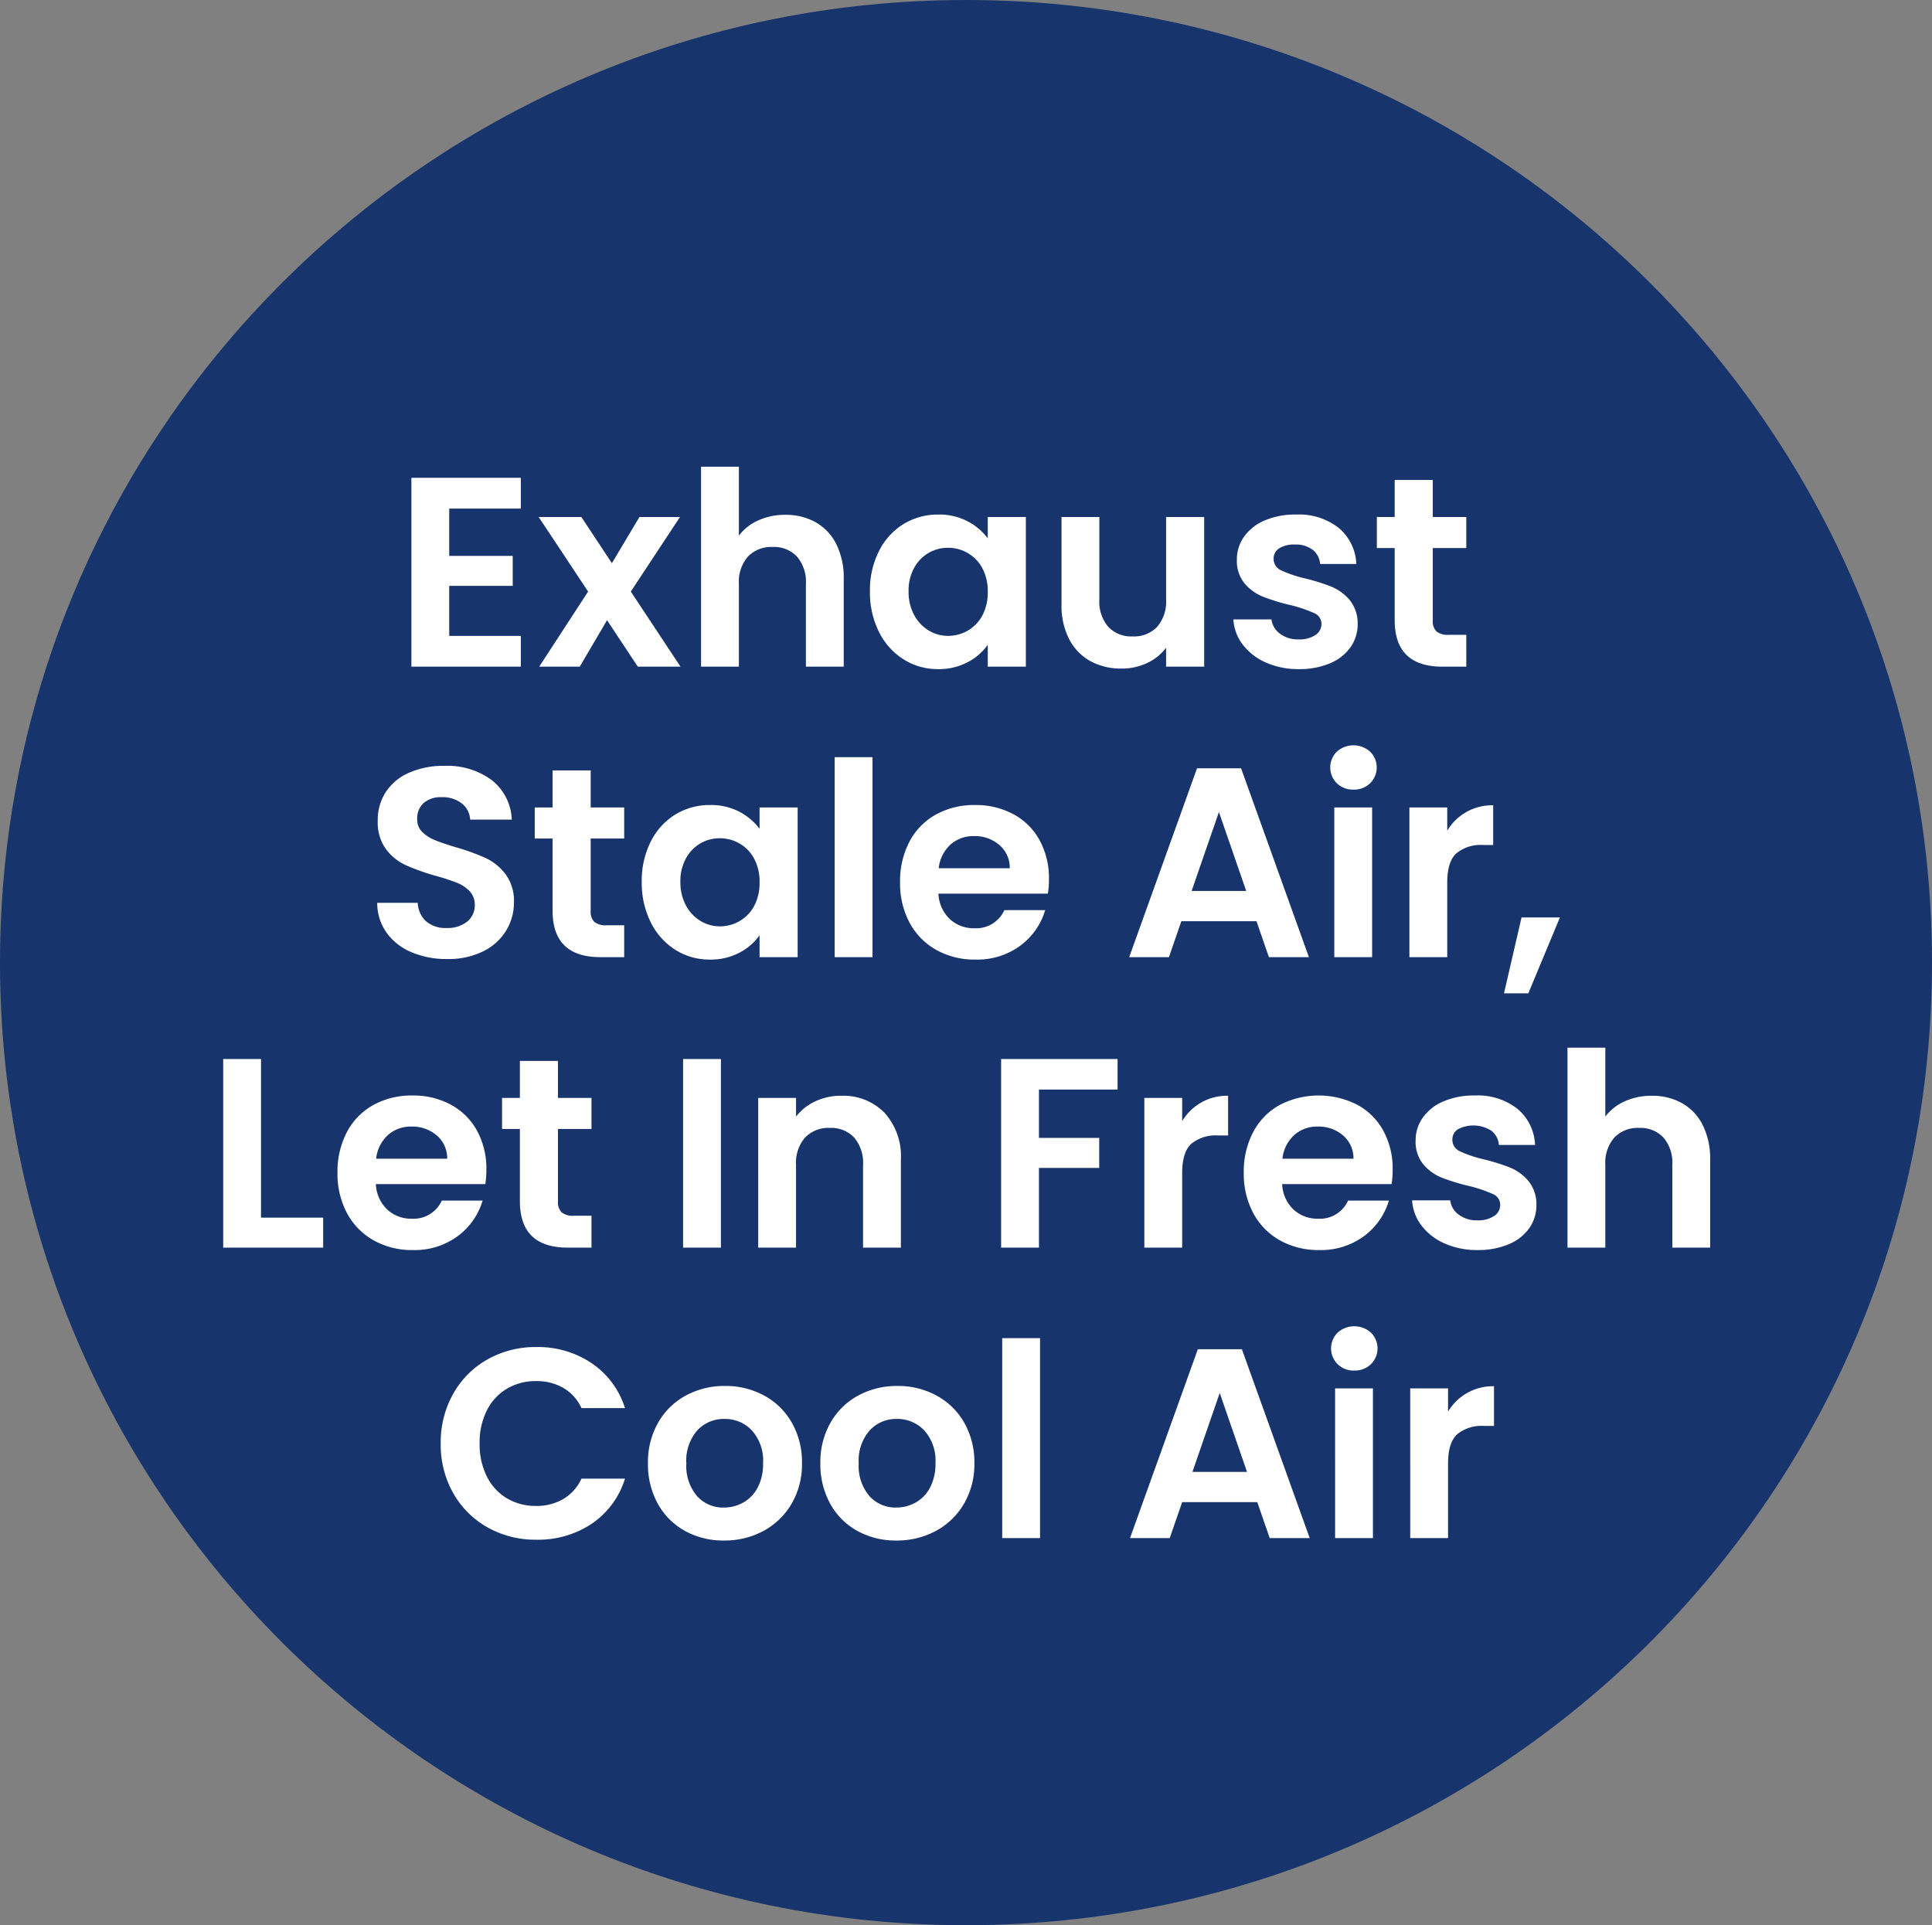 <?xml version="1.0" encoding="UTF-8"?> <svg xmlns="http://www.w3.org/2000/svg" width="286" height="285" viewBox="0 0 286 285"><rect x="0" y="0" width="286" height="285" fill="#808080" stroke="none"/><g id="Group_85308" data-name="Group 85308" transform="translate(-1499.965 -170.307)"><path id="Path_58283" data-name="Path 58283" d="M143,0c78.977,0,143,63.8,143,142.5S221.977,285,143,285,0,221.2,0,142.5,64.023,0,143,0Z" transform="translate(1499.965 170.307)" fill="#17346c"></path><path id="Path_58282" data-name="Path 58282" d="M-76.5-23.4v7h9.4v4.44h-9.4v7.4h10.6V0H-82.1V-27.96h16.2v4.56ZM-48.58,0l-4.56-6.88L-57.18,0h-6l7.24-11.12-7.32-11.04h6.32l4.52,6.84,4.08-6.84h6l-7.28,11.04L-42.26,0Zm21.84-22.48a9,9,0,0,1,4.48,1.1,7.58,7.58,0,0,1,3.06,3.24A11.123,11.123,0,0,1-18.1-13V0h-5.6V-12.24a5.746,5.746,0,0,0-1.32-4.06,4.675,4.675,0,0,0-3.6-1.42,4.79,4.79,0,0,0-3.66,1.42,5.692,5.692,0,0,0-1.34,4.06V0h-5.6V-29.6h5.6v10.2a7.3,7.3,0,0,1,2.88-2.26A9.537,9.537,0,0,1-26.74-22.48Zm12.52,11.32a12.826,12.826,0,0,1,1.34-5.96,9.821,9.821,0,0,1,3.64-4,9.691,9.691,0,0,1,5.14-1.4,9.029,9.029,0,0,1,4.34,1A8.806,8.806,0,0,1,3.22-19v-3.16H8.86V0H3.22V-3.24A8.33,8.33,0,0,1,.24-.66,9.118,9.118,0,0,1-4.14.36a9.417,9.417,0,0,1-5.1-1.44,10.078,10.078,0,0,1-3.64-4.06A13.039,13.039,0,0,1-14.22-11.16Zm17.44.08a7.183,7.183,0,0,0-.8-3.5A5.64,5.64,0,0,0,.26-16.82a5.773,5.773,0,0,0-2.92-.78,5.672,5.672,0,0,0-2.88.76,5.723,5.723,0,0,0-2.14,2.22,6.954,6.954,0,0,0-.82,3.46,7.183,7.183,0,0,0,.82,3.5,5.9,5.9,0,0,0,2.16,2.3,5.487,5.487,0,0,0,2.86.8A5.773,5.773,0,0,0,.26-5.34,5.64,5.64,0,0,0,2.42-7.58,7.183,7.183,0,0,0,3.22-11.08ZM35.26-22.16V0H29.62V-2.8A7.393,7.393,0,0,1,26.8-.54a8.754,8.754,0,0,1-3.78.82,9.389,9.389,0,0,1-4.6-1.1,7.754,7.754,0,0,1-3.14-3.24,10.706,10.706,0,0,1-1.14-5.1v-13h5.6v12.2A5.746,5.746,0,0,0,21.06-5.9a4.675,4.675,0,0,0,3.6,1.42A4.726,4.726,0,0,0,28.3-5.9a5.746,5.746,0,0,0,1.32-4.06v-12.2ZM49.26.36a11.685,11.685,0,0,1-4.88-.98,8.623,8.623,0,0,1-3.42-2.66A6.741,6.741,0,0,1,39.58-7h5.64a3.072,3.072,0,0,0,1.26,2.12,4.383,4.383,0,0,0,2.74.84,4.254,4.254,0,0,0,2.5-.64,1.937,1.937,0,0,0,.9-1.64,1.729,1.729,0,0,0-1.1-1.62,20.7,20.7,0,0,0-3.5-1.18,29.66,29.66,0,0,1-4.06-1.24,7.048,7.048,0,0,1-2.72-1.96,5.261,5.261,0,0,1-1.14-3.56,5.744,5.744,0,0,1,1.06-3.36,7.117,7.117,0,0,1,3.04-2.4,11.4,11.4,0,0,1,4.66-.88,9.515,9.515,0,0,1,6.32,1.98,7.336,7.336,0,0,1,2.6,5.34H52.42a2.9,2.9,0,0,0-1.1-2.1,4.088,4.088,0,0,0-2.62-.78,4.128,4.128,0,0,0-2.34.56,1.785,1.785,0,0,0-.82,1.56,1.833,1.833,0,0,0,1.12,1.7,17.393,17.393,0,0,0,3.48,1.18,29.539,29.539,0,0,1,3.96,1.24,7,7,0,0,1,2.7,1.98,5.437,5.437,0,0,1,1.18,3.54,5.87,5.87,0,0,1-1.06,3.44A6.982,6.982,0,0,1,53.88-.5,11.518,11.518,0,0,1,49.26.36ZM69.1-17.56V-6.84a2.119,2.119,0,0,0,.54,1.62,2.653,2.653,0,0,0,1.82.5h2.6V0H70.54q-7.08,0-7.08-6.88V-17.56H60.82v-4.6h2.64v-5.48H69.1v5.48h4.96v4.6ZM-76.8,43.28a13.261,13.261,0,0,1-5.26-1,8.636,8.636,0,0,1-3.7-2.88,7.583,7.583,0,0,1-1.4-4.44h6a3.88,3.88,0,0,0,1.22,2.72,4.322,4.322,0,0,0,3.02,1,4.646,4.646,0,0,0,3.08-.94,3.057,3.057,0,0,0,1.12-2.46,2.842,2.842,0,0,0-.76-2.04,5.325,5.325,0,0,0-1.9-1.26,31.443,31.443,0,0,0-3.14-1.02,33.629,33.629,0,0,1-4.42-1.58,7.742,7.742,0,0,1-2.92-2.36,6.726,6.726,0,0,1-1.22-4.22,7.545,7.545,0,0,1,1.24-4.32,7.887,7.887,0,0,1,3.48-2.82,12.661,12.661,0,0,1,5.12-.98,11.108,11.108,0,0,1,7.02,2.1,7.785,7.785,0,0,1,2.98,5.86H-73.4a3.2,3.2,0,0,0-1.22-2.38,4.6,4.6,0,0,0-3.02-.94,3.889,3.889,0,0,0-2.62.84,3.037,3.037,0,0,0-.98,2.44,2.522,2.522,0,0,0,.74,1.86,5.643,5.643,0,0,0,1.84,1.2q1.1.46,3.1,1.06a32.567,32.567,0,0,1,4.44,1.6,7.974,7.974,0,0,1,2.96,2.4,6.667,6.667,0,0,1,1.24,4.2,7.9,7.9,0,0,1-1.16,4.16,8.189,8.189,0,0,1-3.4,3.06A11.6,11.6,0,0,1-76.8,43.28Zm21.24-17.84V36.16a2.119,2.119,0,0,0,.54,1.62,2.653,2.653,0,0,0,1.82.5h2.6V43h-3.52q-7.08,0-7.08-6.88V25.44h-2.64v-4.6h2.64V15.36h5.64v5.48h4.96v4.6Zm7.56,6.4a12.826,12.826,0,0,1,1.34-5.96,9.821,9.821,0,0,1,3.64-4,9.691,9.691,0,0,1,5.14-1.4,9.029,9.029,0,0,1,4.34,1A8.806,8.806,0,0,1-30.56,24V20.84h5.64V43h-5.64V39.76a8.33,8.33,0,0,1-2.98,2.58,9.118,9.118,0,0,1-4.38,1.02,9.417,9.417,0,0,1-5.1-1.44,10.078,10.078,0,0,1-3.64-4.06A13.039,13.039,0,0,1-48,31.84Zm17.44.08a7.183,7.183,0,0,0-.8-3.5,5.64,5.64,0,0,0-2.16-2.24,5.773,5.773,0,0,0-2.92-.78,5.672,5.672,0,0,0-2.88.76,5.723,5.723,0,0,0-2.14,2.22,6.954,6.954,0,0,0-.82,3.46,7.183,7.183,0,0,0,.82,3.5,5.9,5.9,0,0,0,2.16,2.3,5.487,5.487,0,0,0,2.86.8,5.773,5.773,0,0,0,2.92-.78,5.64,5.64,0,0,0,2.16-2.24A7.183,7.183,0,0,0-30.56,31.92ZM-13.84,13.4V43h-5.6V13.4ZM12.28,31.44a13.216,13.216,0,0,1-.16,2.16H-4.08A5.509,5.509,0,0,0-2.4,37.36a5.18,5.18,0,0,0,3.64,1.36,4.573,4.573,0,0,0,4.44-2.68h6.04A10.094,10.094,0,0,1,8.04,41.3a10.743,10.743,0,0,1-6.68,2.06,11.56,11.56,0,0,1-5.74-1.42,9.995,9.995,0,0,1-3.96-4.02,12.317,12.317,0,0,1-1.42-6,12.547,12.547,0,0,1,1.4-6.04,9.768,9.768,0,0,1,3.92-4,11.743,11.743,0,0,1,5.8-1.4,11.65,11.65,0,0,1,5.66,1.36A9.572,9.572,0,0,1,10.9,25.7,11.681,11.681,0,0,1,12.28,31.44Zm-5.8-1.6a4.441,4.441,0,0,0-1.56-3.46,5.527,5.527,0,0,0-3.72-1.3,5.083,5.083,0,0,0-3.5,1.26,5.54,5.54,0,0,0-1.74,3.5ZM43,37.68H31.88L30.04,43H24.16L34.2,15.04h6.52L50.76,43H44.84ZM41.48,33.2,37.44,21.52,33.4,33.2Zm15.88-15a3.412,3.412,0,0,1-2.46-.94,3.284,3.284,0,0,1,0-4.68,3.689,3.689,0,0,1,4.92,0,3.284,3.284,0,0,1,0,4.68A3.412,3.412,0,0,1,57.36,18.2Zm2.76,2.64V43h-5.6V20.84Zm11.12,3.44a7.705,7.705,0,0,1,6.8-3.76V26.4H76.56a5.672,5.672,0,0,0-3.98,1.24q-1.34,1.24-1.34,4.32V43h-5.6V20.84h5.6ZM87.92,37.12,83.24,48.36h-3.6l2.6-11.24ZM-104.36,81.56h9.2V86h-14.8V58.08h5.6ZM-71,74.44a13.216,13.216,0,0,1-.16,2.16h-16.2a5.509,5.509,0,0,0,1.68,3.76,5.18,5.18,0,0,0,3.64,1.36,4.573,4.573,0,0,0,4.44-2.68h6.04a10.094,10.094,0,0,1-3.68,5.26,10.743,10.743,0,0,1-6.68,2.06,11.56,11.56,0,0,1-5.74-1.42,9.995,9.995,0,0,1-3.96-4.02,12.318,12.318,0,0,1-1.42-6,12.547,12.547,0,0,1,1.4-6.04,9.768,9.768,0,0,1,3.92-4,11.743,11.743,0,0,1,5.8-1.4,11.65,11.65,0,0,1,5.66,1.36,9.572,9.572,0,0,1,3.88,3.86A11.681,11.681,0,0,1-71,74.44Zm-5.8-1.6a4.441,4.441,0,0,0-1.56-3.46,5.527,5.527,0,0,0-3.72-1.3,5.083,5.083,0,0,0-3.5,1.26,5.54,5.54,0,0,0-1.74,3.5Zm16.4-4.4V79.16a2.119,2.119,0,0,0,.54,1.62,2.653,2.653,0,0,0,1.82.5h2.6V86h-3.52q-7.08,0-7.08-6.88V68.44h-2.64v-4.6h2.64V58.36h5.64v5.48h4.96v4.6Zm24.12-10.36V86h-5.6V58.08Zm17.8,5.44a8.541,8.541,0,0,1,6.4,2.5A9.571,9.571,0,0,1-9.64,73V86h-5.6V73.76a5.746,5.746,0,0,0-1.32-4.06,4.675,4.675,0,0,0-3.6-1.42,4.79,4.79,0,0,0-3.66,1.42,5.692,5.692,0,0,0-1.34,4.06V86h-5.6V63.84h5.6V66.6a7.736,7.736,0,0,1,2.86-2.26A8.847,8.847,0,0,1-18.48,63.52Zm40.92-5.44V62.6H10.8v7.16h8.92V74.2H10.8V86H5.2V58.08ZM32,67.28a7.705,7.705,0,0,1,6.8-3.76V69.4H37.32a5.672,5.672,0,0,0-3.98,1.24Q32,71.88,32,74.96V86H26.4V63.84H32Zm31.16,7.16A13.215,13.215,0,0,1,63,76.6H46.8a5.509,5.509,0,0,0,1.68,3.76,5.18,5.18,0,0,0,3.64,1.36,4.573,4.573,0,0,0,4.44-2.68H62.6a10.094,10.094,0,0,1-3.68,5.26,10.743,10.743,0,0,1-6.68,2.06,11.56,11.56,0,0,1-5.74-1.42,9.995,9.995,0,0,1-3.96-4.02,12.317,12.317,0,0,1-1.42-6,12.547,12.547,0,0,1,1.4-6.04,9.768,9.768,0,0,1,3.92-4,12.586,12.586,0,0,1,11.46-.04,9.572,9.572,0,0,1,3.88,3.86A11.681,11.681,0,0,1,63.16,74.44Zm-5.8-1.6a4.441,4.441,0,0,0-1.56-3.46,5.527,5.527,0,0,0-3.72-1.3,5.083,5.083,0,0,0-3.5,1.26,5.54,5.54,0,0,0-1.74,3.5ZM75.72,86.36a11.685,11.685,0,0,1-4.88-.98,8.623,8.623,0,0,1-3.42-2.66A6.741,6.741,0,0,1,66.04,79h5.64a3.072,3.072,0,0,0,1.26,2.12,4.383,4.383,0,0,0,2.74.84,4.254,4.254,0,0,0,2.5-.64,1.937,1.937,0,0,0,.9-1.64,1.729,1.729,0,0,0-1.1-1.62,20.7,20.7,0,0,0-3.5-1.18,29.66,29.66,0,0,1-4.06-1.24,7.048,7.048,0,0,1-2.72-1.96,5.261,5.261,0,0,1-1.14-3.56,5.744,5.744,0,0,1,1.06-3.36,7.117,7.117,0,0,1,3.04-2.4,11.4,11.4,0,0,1,4.66-.88,9.515,9.515,0,0,1,6.32,1.98,7.336,7.336,0,0,1,2.6,5.34H78.88a2.9,2.9,0,0,0-1.1-2.1,4.959,4.959,0,0,0-4.96-.22A1.785,1.785,0,0,0,72,70.04a1.833,1.833,0,0,0,1.12,1.7,17.393,17.393,0,0,0,3.48,1.18,29.538,29.538,0,0,1,3.96,1.24,7,7,0,0,1,2.7,1.98,5.437,5.437,0,0,1,1.18,3.54,5.87,5.87,0,0,1-1.06,3.44,6.982,6.982,0,0,1-3.04,2.38A11.518,11.518,0,0,1,75.72,86.36Zm25.8-22.84a9,9,0,0,1,4.48,1.1,7.58,7.58,0,0,1,3.06,3.24,11.123,11.123,0,0,1,1.1,5.14V86h-5.6V73.76a5.746,5.746,0,0,0-1.32-4.06,4.675,4.675,0,0,0-3.6-1.42,4.79,4.79,0,0,0-3.66,1.42,5.692,5.692,0,0,0-1.34,4.06V86h-5.6V56.4h5.6V66.6a7.3,7.3,0,0,1,2.88-2.26A9.537,9.537,0,0,1,101.52,63.52ZM-77.76,115a14.625,14.625,0,0,1,1.86-7.38,13.282,13.282,0,0,1,5.08-5.08,14.414,14.414,0,0,1,7.22-1.82,14.2,14.2,0,0,1,8.2,2.4,12.549,12.549,0,0,1,4.92,6.64h-6.44a6.674,6.674,0,0,0-2.7-3,7.924,7.924,0,0,0-4.02-1,8.27,8.27,0,0,0-4.34,1.14,7.779,7.779,0,0,0-2.96,3.22A10.615,10.615,0,0,0-72,115a10.646,10.646,0,0,0,1.06,4.86,7.753,7.753,0,0,0,2.96,3.24,8.27,8.27,0,0,0,4.34,1.14,7.8,7.8,0,0,0,4.02-1.02,6.8,6.8,0,0,0,2.7-3.02h6.44a12.481,12.481,0,0,1-4.9,6.66,14.263,14.263,0,0,1-8.22,2.38,14.414,14.414,0,0,1-7.22-1.82,13.322,13.322,0,0,1-5.08-5.06A14.515,14.515,0,0,1-77.76,115Zm41.92,14.36a11.672,11.672,0,0,1-5.76-1.42,10.225,10.225,0,0,1-4.02-4.02,12.046,12.046,0,0,1-1.46-6,11.79,11.79,0,0,1,1.5-6,10.424,10.424,0,0,1,4.1-4.02,11.9,11.9,0,0,1,5.8-1.42,11.9,11.9,0,0,1,5.8,1.42,10.424,10.424,0,0,1,4.1,4.02,11.79,11.79,0,0,1,1.5,6,11.549,11.549,0,0,1-1.54,6,10.664,10.664,0,0,1-4.16,4.02A12.1,12.1,0,0,1-35.84,129.36Zm0-4.88a5.825,5.825,0,0,0,2.86-.74,5.378,5.378,0,0,0,2.14-2.22,7.481,7.481,0,0,0,.8-3.6,6.671,6.671,0,0,0-1.66-4.86,5.457,5.457,0,0,0-4.06-1.7,5.328,5.328,0,0,0-4.02,1.7,6.771,6.771,0,0,0-1.62,4.86,6.879,6.879,0,0,0,1.58,4.86A5.2,5.2,0,0,0-35.84,124.48Zm25.52,4.88a11.672,11.672,0,0,1-5.76-1.42,10.225,10.225,0,0,1-4.02-4.02,12.046,12.046,0,0,1-1.46-6,11.79,11.79,0,0,1,1.5-6,10.424,10.424,0,0,1,4.1-4.02,11.9,11.9,0,0,1,5.8-1.42,11.9,11.9,0,0,1,5.8,1.42,10.424,10.424,0,0,1,4.1,4.02,11.79,11.79,0,0,1,1.5,6,11.549,11.549,0,0,1-1.54,6,10.664,10.664,0,0,1-4.16,4.02A12.1,12.1,0,0,1-10.32,129.36Zm0-4.88a5.825,5.825,0,0,0,2.86-.74,5.378,5.378,0,0,0,2.14-2.22,7.481,7.481,0,0,0,.8-3.6,6.671,6.671,0,0,0-1.66-4.86,5.457,5.457,0,0,0-4.06-1.7,5.328,5.328,0,0,0-4.02,1.7,6.771,6.771,0,0,0-1.62,4.86,6.879,6.879,0,0,0,1.58,4.86A5.2,5.2,0,0,0-10.32,124.48ZM10.96,99.4V129H5.36V99.4Zm32.16,24.28H32L30.16,129H24.28l10.04-27.96h6.52L50.88,129H44.96ZM41.6,119.2l-4.04-11.68L33.52,119.2Zm15.88-15a3.412,3.412,0,0,1-2.46-.94,3.284,3.284,0,0,1,0-4.68,3.689,3.689,0,0,1,4.92,0,3.284,3.284,0,0,1,0,4.68A3.412,3.412,0,0,1,57.48,104.2Zm2.76,2.64V129h-5.6V106.84Zm11.12,3.44a7.705,7.705,0,0,1,6.8-3.76v5.88H76.68a5.672,5.672,0,0,0-3.98,1.24q-1.34,1.24-1.34,4.32V129h-5.6V106.84h5.6Z" transform="translate(1642.965 269)" fill="#fff"></path></g></svg> 